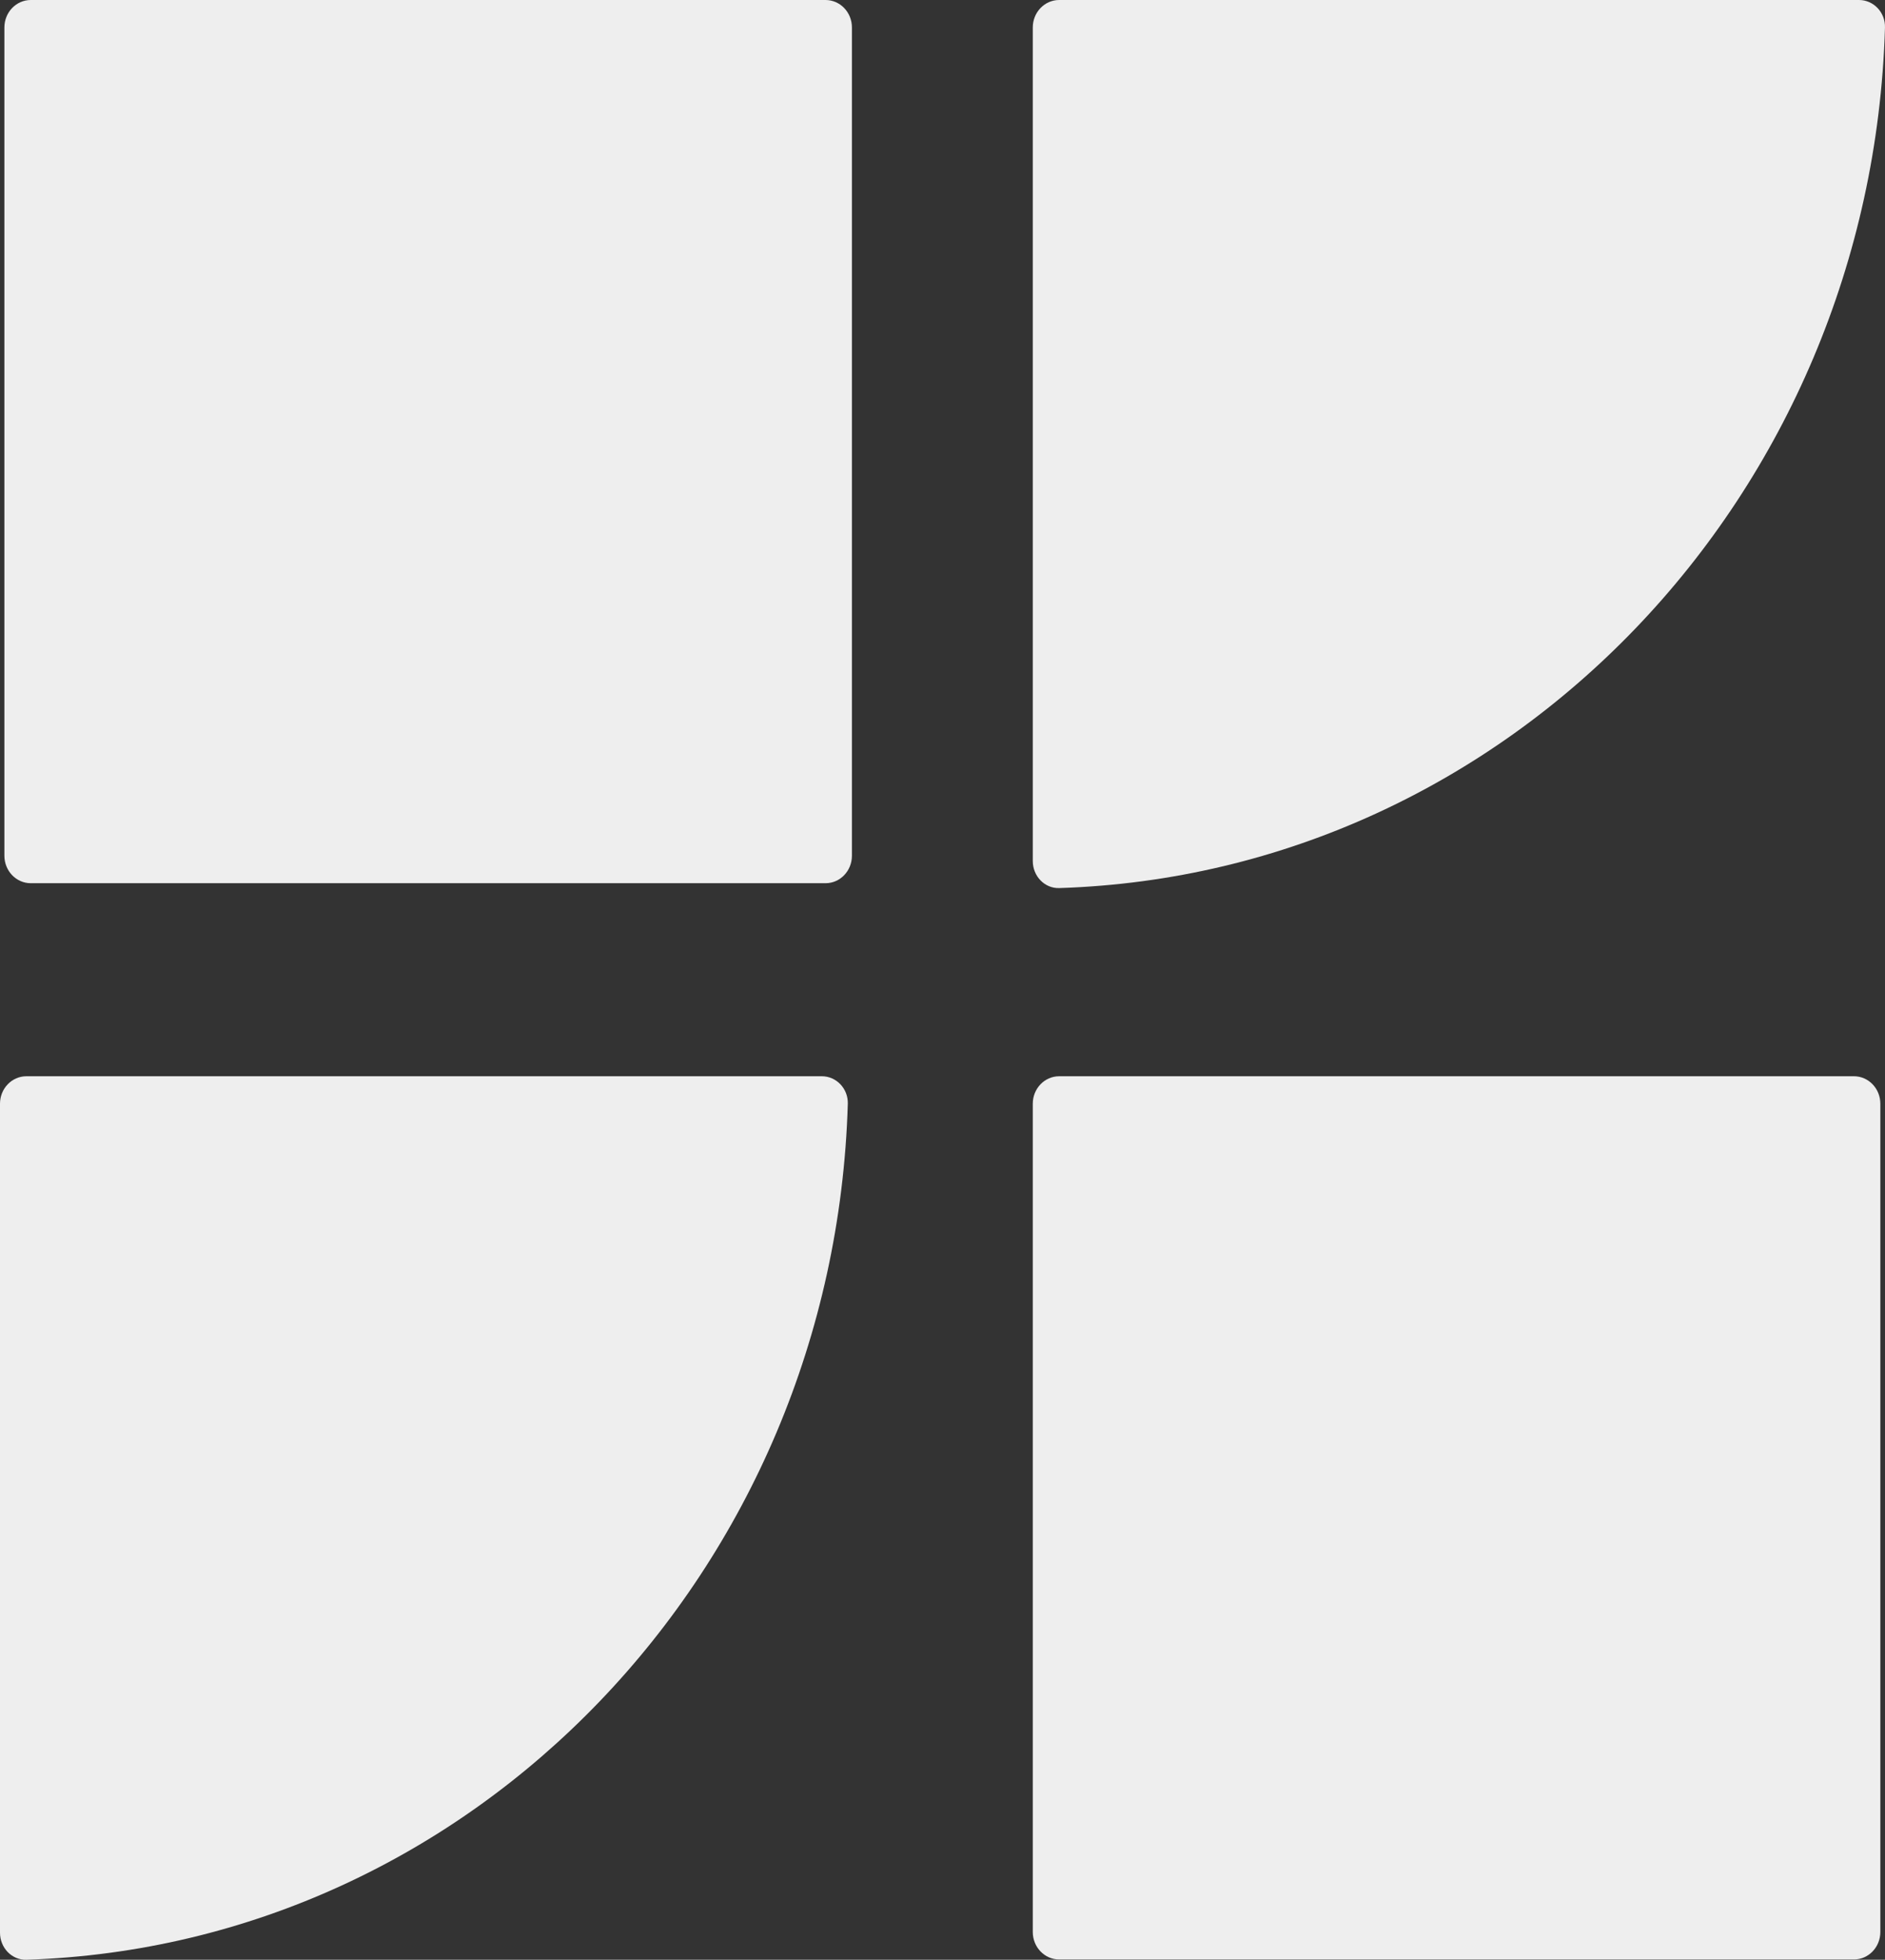 <svg width="76" height="79" viewBox="0 0 76 79" fill="none" xmlns="http://www.w3.org/2000/svg">
<rect x="0" y="0" width="76" height="79" fill="#333333" stroke="none"/>
<path d="M41.64 34.708C41.64 35.32 42.119 35.818 42.706 35.799C60.845 35.224 75.447 20.008 75.999 1.11C76.017 0.499 75.54 0 74.953 0H42.703C42.116 0 41.64 0.496 41.64 1.108V34.708Z" fill="#EEEEEE"/>
<path d="M0 77.909C0 78.52 0.479 79.018 1.065 78.999C19.107 78.424 33.63 63.291 34.182 44.495C34.2 43.884 33.722 43.385 33.135 43.385H1.063C0.476 43.385 0 43.881 0 44.493V77.909Z" fill="#EEEEEE"/>
<path d="M33.285 0H1.24C0.653 0 0.177 0.496 0.177 1.108V34.495C0.177 35.107 0.653 35.603 1.24 35.603H33.285C33.873 35.603 34.348 35.107 34.348 34.495V1.108C34.348 0.496 33.873 0 33.285 0Z" fill="#EEEEEE"/>
<path d="M74.748 43.385H42.703C42.116 43.385 41.64 43.881 41.64 44.493V77.881C41.64 78.492 42.116 78.988 42.703 78.988H74.748C75.336 78.988 75.812 78.492 75.812 77.881V44.493C75.812 43.881 75.336 43.385 74.748 43.385Z" fill="#EEEEEE"/>
</svg>
